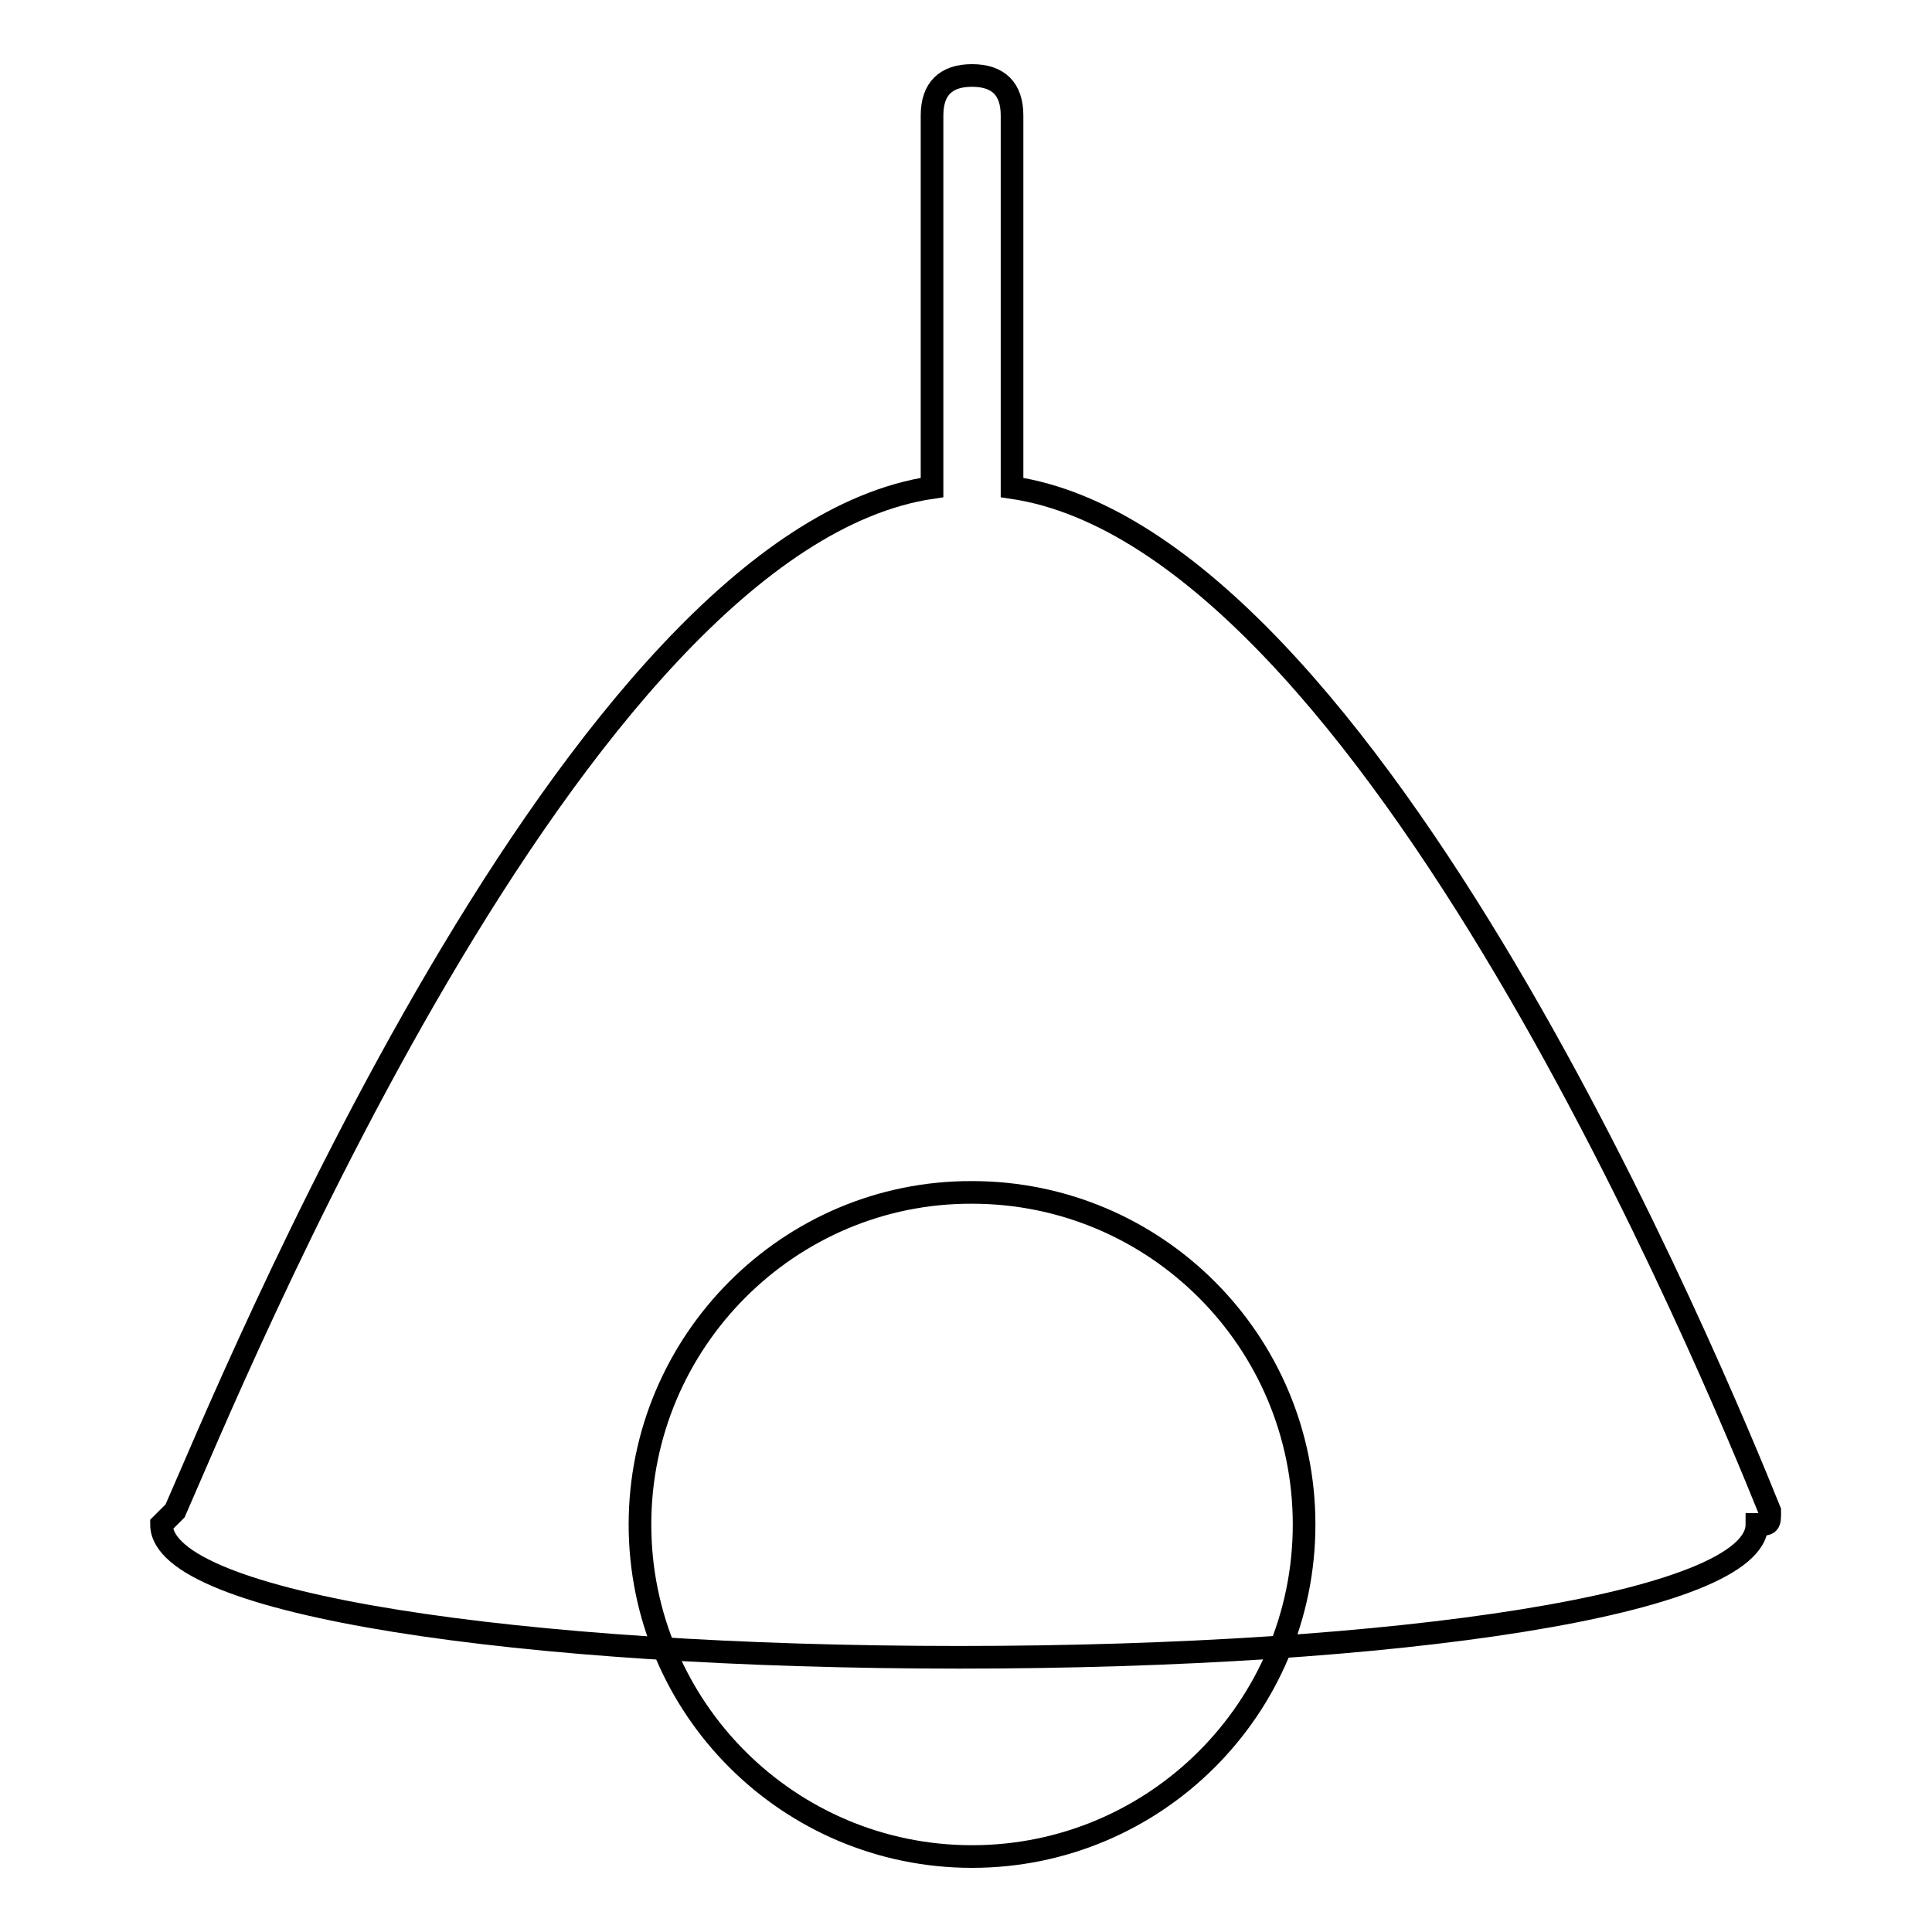 <?xml version="1.0" encoding="utf-8"?>
<!-- Svg Vector Icons : http://www.onlinewebfonts.com/icon -->
<!DOCTYPE svg PUBLIC "-//W3C//DTD SVG 1.1//EN" "http://www.w3.org/Graphics/SVG/1.1/DTD/svg11.dtd">
<svg version="1.1" xmlns="http://www.w3.org/2000/svg" xmlns:xlink="http://www.w3.org/1999/xlink" x="0px" y="0px" viewBox="0 0 256 256" enable-background="new 0 0 256 256" xml:space="preserve">
<g><g><path stroke-width="3" fill-opacity="0" stroke="#000000"  d="M84.8,202c0,24.3,19.7,44,44,44c24.3,0,44-19.7,44-44c0-24.3-19.7-44-44-44C104.6,157.9,84.8,177.7,84.8,202z"/><path stroke-width="3" fill-opacity="0" stroke="#000000"  d="M234.5,200.2c-7.1-17.6-52.8-128.6-100.4-135.6V15.3c0-3.5-1.8-5.3-5.3-5.3c-3.5,0-5.3,1.8-5.3,5.3v49.3C76,71.6,30.2,184.4,23.2,200.2l-1.8,1.8c0,10.6,47.6,17.6,105.7,17.6c58.1,0,105.7-7.1,105.7-17.6C234.5,202,234.5,202,234.5,200.2z"/></g></g>
</svg>